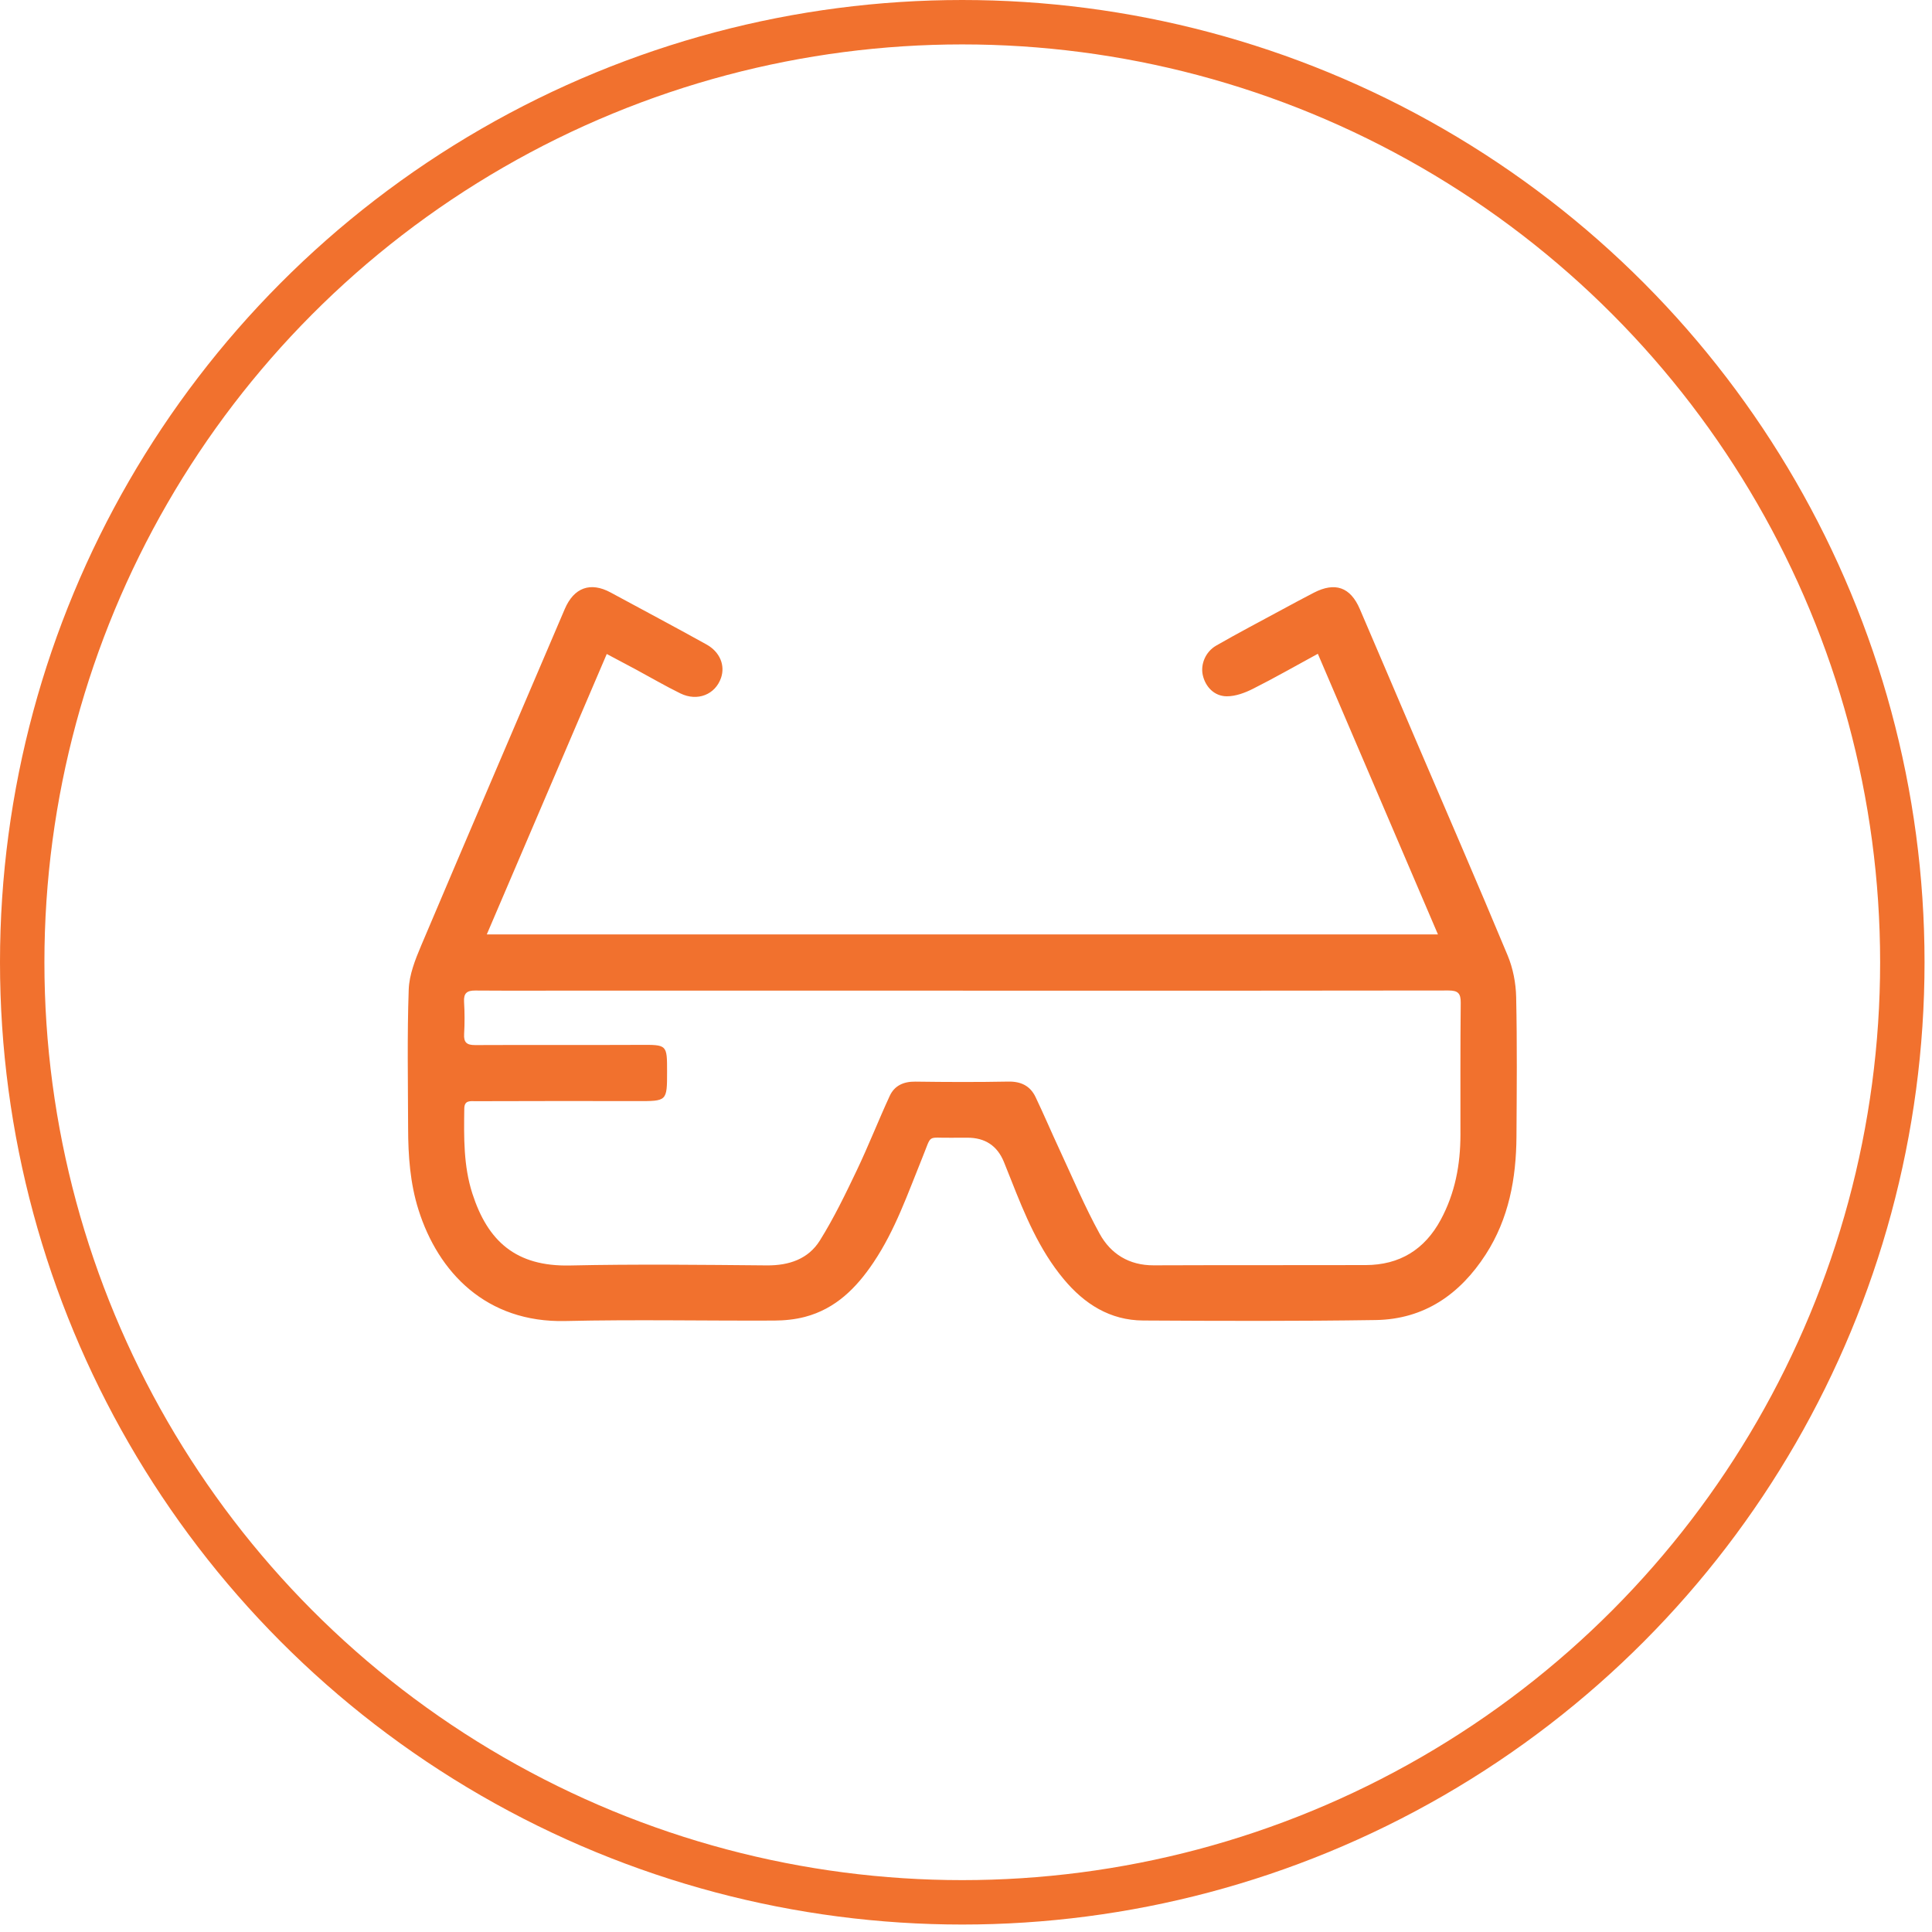 <svg width="87" height="87" viewBox="0 0 87 87" fill="none" xmlns="http://www.w3.org/2000/svg">
<path d="M21.92 42.077H64.752C62.936 37.836 61.155 33.672 59.344 29.441C58.325 29.995 57.387 30.532 56.423 31.017C56.06 31.2 55.636 31.358 55.24 31.355C54.676 31.351 54.278 30.922 54.162 30.398C54.056 29.922 54.279 29.353 54.765 29.073C55.747 28.509 56.751 27.983 57.748 27.443C58.217 27.189 58.688 26.936 59.162 26.691C60.12 26.196 60.809 26.437 61.233 27.423C62.054 29.332 62.867 31.246 63.684 33.158C65.092 36.446 66.517 39.726 67.892 43.027C68.133 43.605 68.26 44.267 68.274 44.894C68.32 46.989 68.301 49.086 68.288 51.181C68.276 53.064 67.945 54.876 66.904 56.489C65.748 58.28 64.138 59.409 61.948 59.443C58.459 59.496 54.969 59.484 51.479 59.464C49.98 59.456 48.827 58.716 47.895 57.595C46.792 56.269 46.15 54.703 45.528 53.127C45.422 52.857 45.315 52.587 45.205 52.319C44.907 51.593 44.358 51.23 43.56 51.232C43.316 51.232 43.072 51.23 42.829 51.234C41.717 51.252 41.979 51.041 41.535 52.128C40.88 53.74 40.316 55.389 39.333 56.851C38.565 57.995 37.633 58.935 36.252 59.299C35.804 59.417 35.325 59.465 34.859 59.467C31.727 59.481 28.592 59.415 25.461 59.487C21.896 59.57 19.733 57.295 18.845 54.478C18.467 53.28 18.38 52.044 18.378 50.8C18.372 48.72 18.332 46.639 18.405 44.561C18.428 43.896 18.697 43.215 18.963 42.586C21.105 37.528 23.275 32.48 25.431 27.427C25.843 26.461 26.586 26.185 27.502 26.683C28.939 27.462 30.385 28.227 31.814 29.021C32.424 29.36 32.661 29.966 32.469 30.525C32.21 31.276 31.41 31.601 30.641 31.226C29.958 30.892 29.3 30.506 28.63 30.145C28.22 29.924 27.807 29.708 27.323 29.45C25.52 33.664 23.739 37.828 21.92 42.079V42.077ZM43.363 44.612V44.608C37.714 44.608 32.066 44.608 26.417 44.608C24.746 44.608 23.073 44.617 21.402 44.605C21.027 44.602 20.875 44.724 20.897 45.109C20.926 45.591 20.928 46.078 20.9 46.56C20.877 46.946 21.021 47.063 21.4 47.061C23.867 47.049 26.334 47.064 28.801 47.052C30.039 47.046 30.039 47.03 30.039 48.253C30.039 49.599 30.039 49.587 28.677 49.583C26.259 49.575 23.84 49.584 21.422 49.588C21.185 49.588 20.913 49.534 20.907 49.917C20.89 51.208 20.868 52.499 21.272 53.75C21.963 55.888 23.227 57.04 25.669 56.986C28.622 56.921 31.577 56.956 34.531 56.982C35.535 56.99 36.4 56.695 36.921 55.859C37.549 54.852 38.069 53.777 38.58 52.706C39.107 51.603 39.552 50.461 40.065 49.351C40.279 48.885 40.69 48.7 41.22 48.707C42.616 48.726 44.011 48.732 45.407 48.705C45.982 48.695 46.392 48.901 46.631 49.399C47.006 50.183 47.345 50.984 47.712 51.771C48.302 53.039 48.846 54.335 49.519 55.559C50.017 56.464 50.845 56.984 51.952 56.979C55.133 56.966 58.314 56.977 61.496 56.968C63.031 56.964 64.155 56.267 64.879 54.925C65.524 53.73 65.764 52.444 65.765 51.103C65.766 49.119 65.757 47.136 65.778 45.154C65.781 44.732 65.658 44.602 65.225 44.603C57.938 44.616 50.65 44.612 43.362 44.612H43.363Z" fill="#F1712E"/>
<circle cx="43.332" cy="43.332" r="42.332" stroke="#F1712E" stroke-width="2"/>
</svg>
